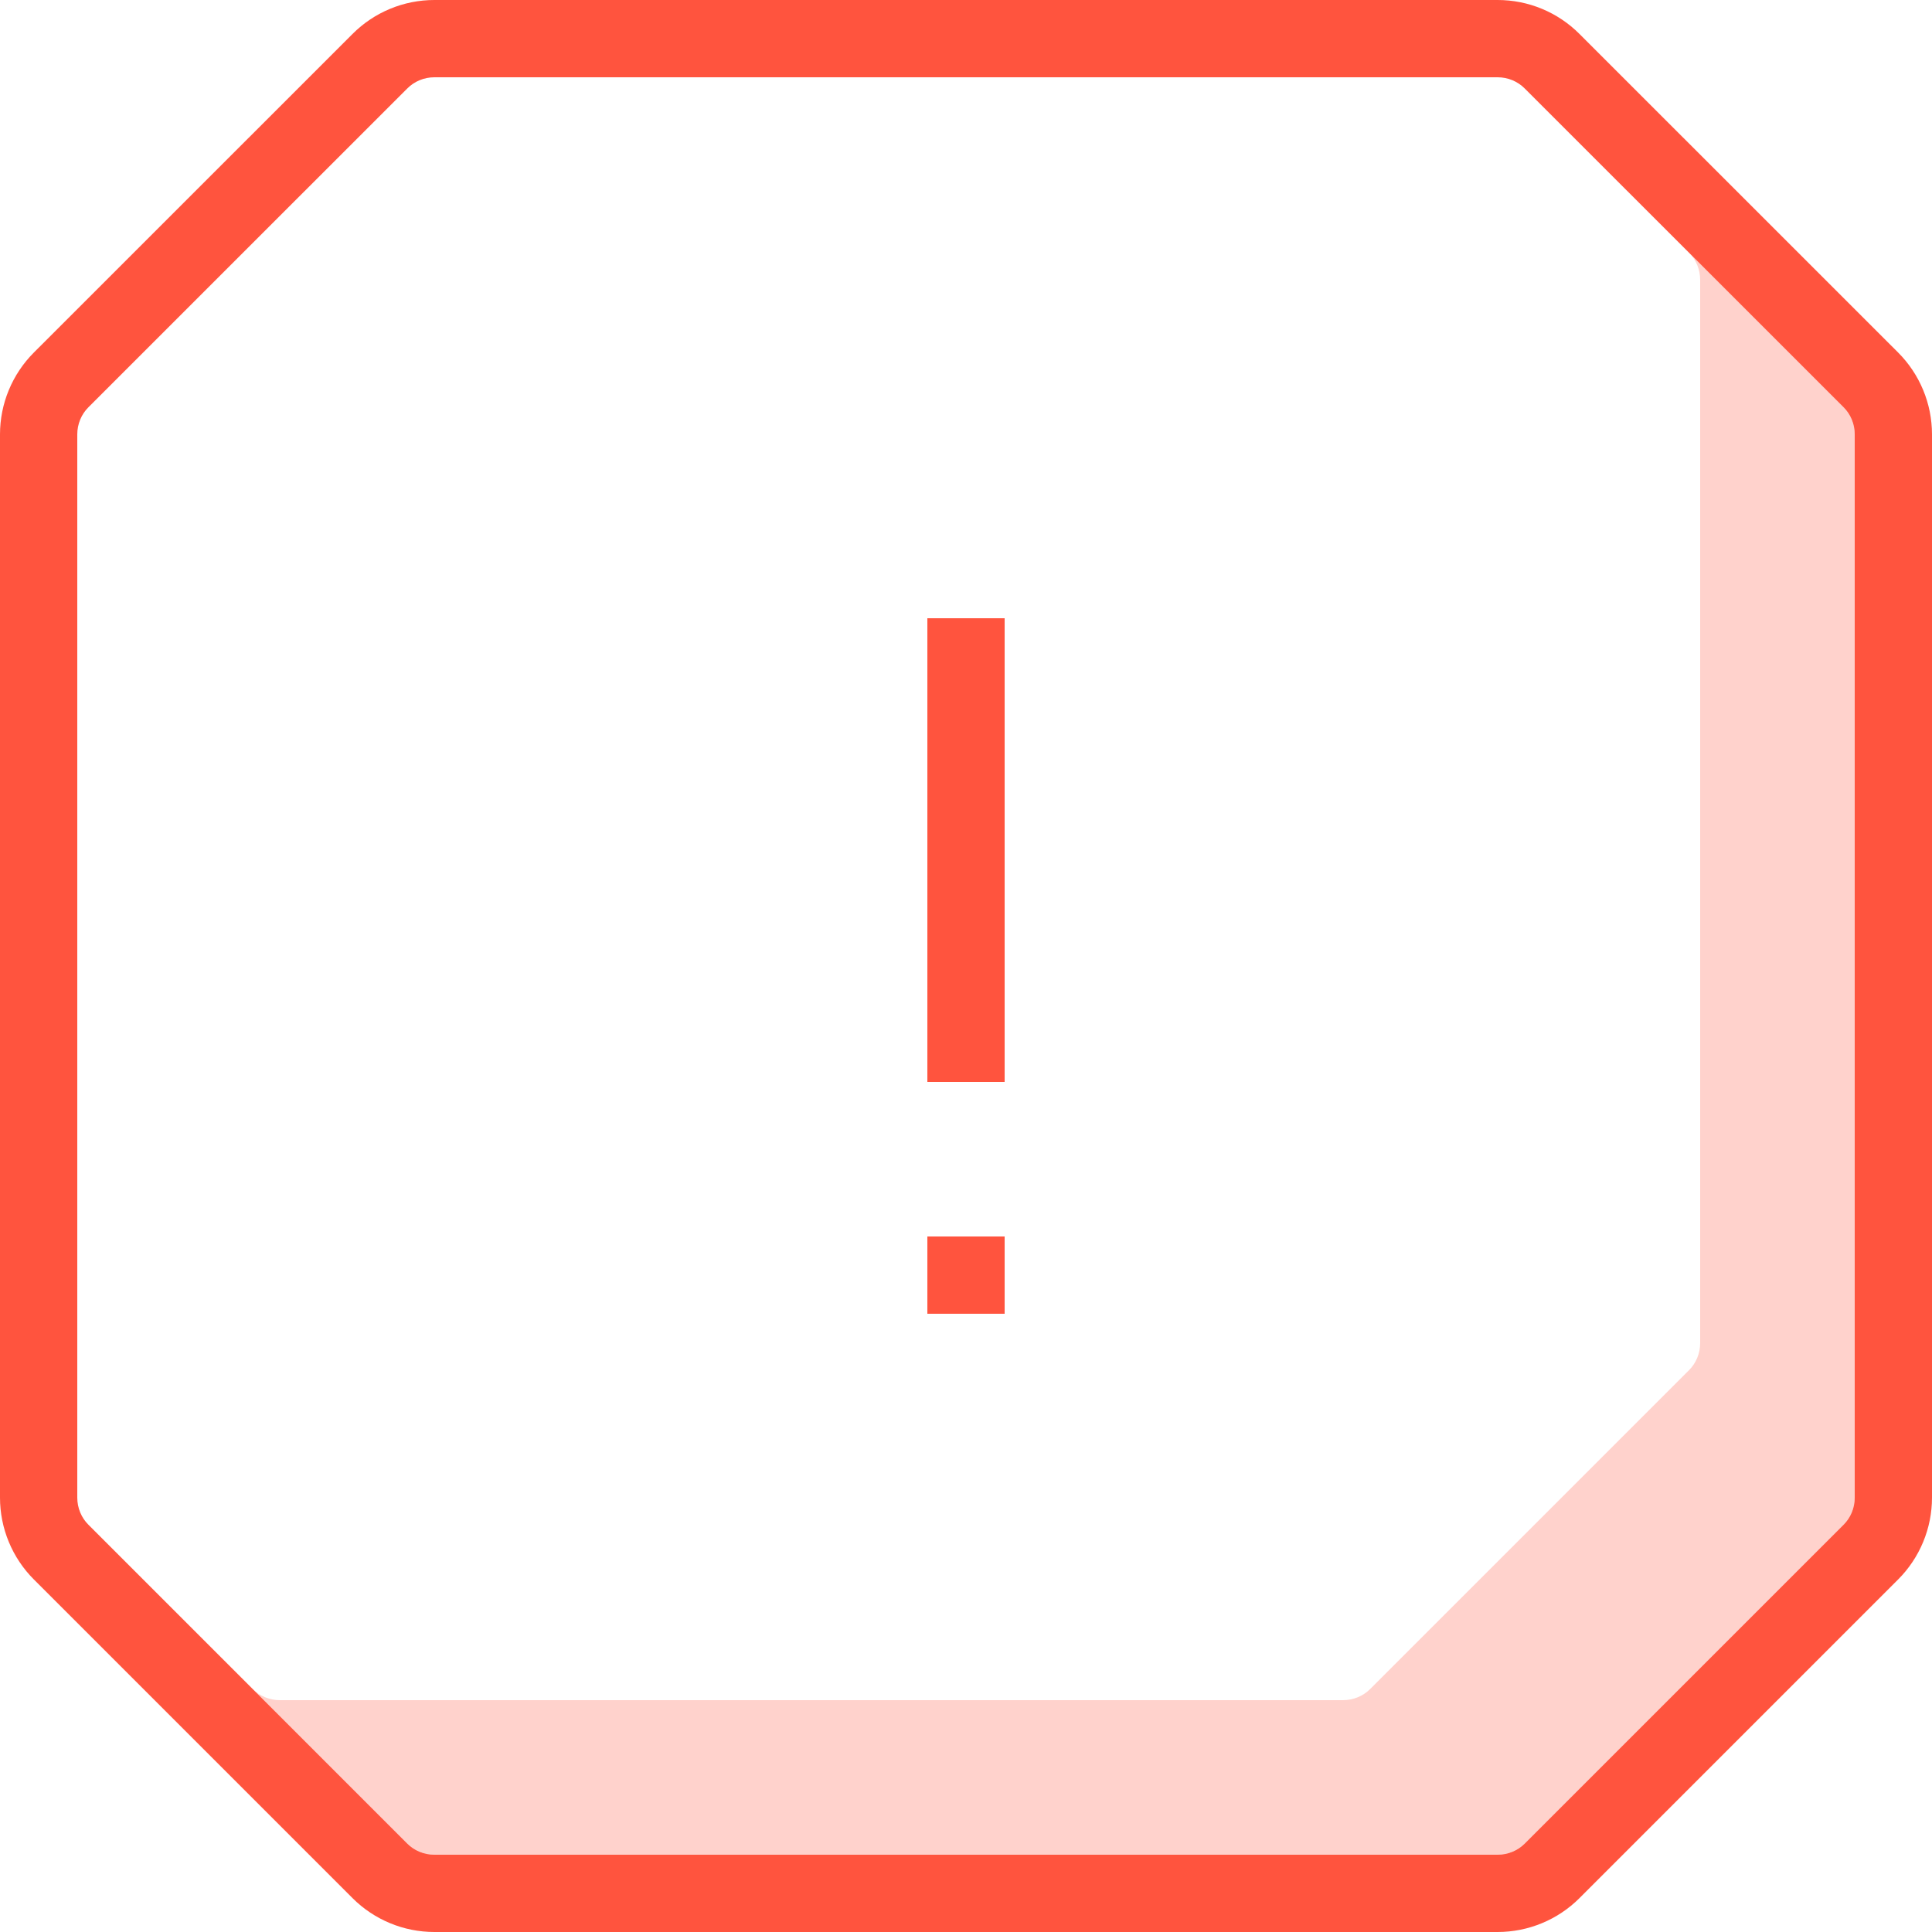<?xml version="1.0" encoding="UTF-8"?>
<svg width="25px" height="25px" viewBox="0 0 25 25" version="1.1" xmlns="http://www.w3.org/2000/svg" xmlns:xlink="http://www.w3.org/1999/xlink">
    <title>info</title>
    <g id="design" stroke="none" stroke-width="1" fill="none" fill-rule="evenodd">
        <g id="MD-Application-form" transform="translate(-251, -1114)">
            <g id="info" transform="translate(251, 1114)">
                <g id="alert-sign-a">
                    <path d="M23.854,5.268 L21.854,3.268 C21.948,3.361 22,3.488 22,3.621 L22,17.379 C22,17.512 21.948,17.639 21.854,17.732 L17.732,21.854 C17.639,21.948 17.511,22 17.379,22 L3.621,22 C3.489,22 3.361,21.948 3.268,21.854 L1.146,19.732 L1.146,19.732 L5.268,23.853 C5.361,23.948 5.488,24 5.621,24 L19.379,24 C19.511,24 19.639,23.948 19.732,23.854 L23.854,19.732 C23.948,19.639 24,19.512 24,19.379 L24,5.621 C24,5.488 23.948,5.361 23.854,5.268 Z" id="Shape" fill="#FFD2CC"></path>
                    <rect id="Rectangle-path" fill="#FF543E" fill-rule="nonzero" x="12" y="8" width="1" height="6"></rect>
                    <path d="M24.561,4.561 L20.439,0.44 C20.158,0.158 19.777,0 19.379,0 L5.621,0 C5.223,0 4.842,0.158 4.561,0.44 L0.439,4.561 C0.158,4.842 0,5.223 0,5.621 L0,19.379 C0,19.777 0.158,20.158 0.439,20.439 L4.561,24.561 C4.842,24.842 5.223,25 5.621,25 L19.379,25 C19.777,25 20.158,24.842 20.439,24.561 L24.561,20.439 C24.842,20.158 25,19.777 25,19.379 L25,5.621 C25,5.223 24.842,4.842 24.561,4.561 L24.561,4.561 Z M24,19.379 C24,19.512 23.948,19.639 23.854,19.732 L19.732,23.854 C19.639,23.948 19.511,24 19.379,24 L5.621,24 C5.489,24 5.361,23.948 5.268,23.854 L1.146,19.732 C1.052,19.639 1,19.512 1,19.379 L1,5.621 C1,5.488 1.052,5.361 1.146,5.268 L5.268,1.147 C5.361,1.052 5.489,1 5.621,1 L19.379,1 C19.511,1 19.639,1.052 19.732,1.147 L23.854,5.268 C23.948,5.361 24,5.488 24,5.621 L24,19.379 Z" id="Shape" fill="#FF543E"></path>
                    <rect id="Rectangle-path" fill="#FF543E" fill-rule="nonzero" x="12" y="16" width="1" height="1"></rect>
                </g>
            </g>
        </g>
    </g>
</svg>